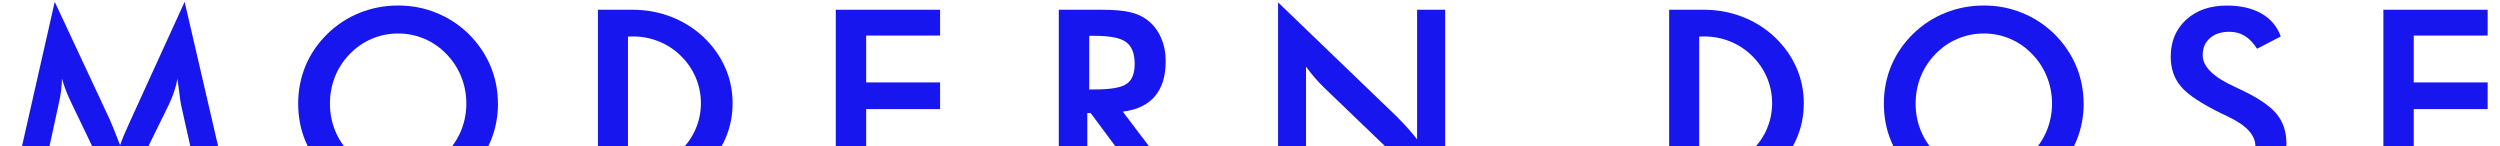<svg width="1419" height="83" viewBox="0 0 1419 83" fill="none" xmlns="http://www.w3.org/2000/svg">
<path d="M411.56 38.254C408.747 31.826 404.6 26.082 399.197 20.941C393.794 15.92 387.668 12.114 380.819 9.492C373.971 6.87 366.74 5.535 359.137 5.535H339.393V111.605H359.137C366.669 111.605 373.86 110.27 380.748 107.609C387.597 104.947 393.763 101.101 399.237 96.08C404.64 91.058 408.747 85.354 411.6 78.958C414.412 72.57 415.826 65.753 415.826 58.602C415.826 51.451 414.421 44.682 411.6 38.286L411.56 38.246V38.254ZM394.899 73.07C392.96 77.638 390.14 81.746 386.453 85.322C382.727 88.897 378.539 91.638 373.899 93.537C369.22 95.436 364.309 96.35 359.137 96.35C358.223 96.35 357.349 96.271 356.435 96.239V20.79C357.309 20.711 358.223 20.679 359.137 20.679C364.349 20.679 369.331 21.632 374.01 23.531C378.73 25.43 382.878 28.171 386.453 31.715C390.107 35.29 392.921 39.398 394.899 44.006C396.837 48.607 397.83 53.477 397.83 58.578C397.83 63.679 396.845 68.47 394.899 73.038V73.079V73.07Z" fill="#1716EE"/>
<path d="M1019.59 38.254C1016.77 31.826 1012.62 26.082 1007.22 20.941C1001.82 15.92 995.694 12.114 988.84 9.492C982 6.87 974.774 5.535 967.161 5.535H947.416V111.605H967.161C974.69 111.605 981.881 110.27 988.77 107.609C995.623 104.947 1001.78 101.101 1007.26 96.08C1012.66 91.058 1016.77 85.354 1019.62 78.958C1022.43 72.57 1023.84 65.753 1023.84 58.602C1023.84 51.451 1022.43 44.682 1019.62 38.286L1019.59 38.246V38.254ZM1002.92 73.07C1000.98 77.638 998.161 81.746 994.478 85.322C990.752 88.897 986.563 91.638 981.923 93.537C977.242 95.436 972.335 96.35 967.161 96.35C966.248 96.35 965.369 96.271 964.455 96.239V20.79C965.334 20.711 966.248 20.679 967.161 20.679C972.37 20.679 977.354 21.632 982.036 23.531C986.752 25.43 990.9 28.171 994.478 31.715C998.133 35.29 1000.94 39.398 1002.92 44.006C1004.86 48.607 1005.85 53.477 1005.85 58.578C1005.85 63.679 1004.86 68.47 1002.92 73.038V73.079V73.07Z" fill="#1716EE"/>
<path d="M102.702 59.219C102.512 58.385 102.21 56.137 101.749 52.41C101.367 49.328 101.026 46.777 100.724 44.727C100.303 47.127 99.659 49.558 98.856 51.958C98.055 54.357 97.069 56.828 95.854 59.339L68.117 115.838L40.387 58.155C39.243 55.795 38.218 53.515 37.384 51.266C36.55 49.057 35.787 46.849 35.175 44.688C35.136 46.896 34.945 49.256 34.643 51.687C34.341 54.127 33.84 56.669 33.236 59.331L21.859 111.571H6L31.067 1.044L62.38 68.007C62.873 69.072 63.596 70.82 64.589 73.299C65.582 75.77 66.758 78.813 68.164 82.428C69.189 79.385 70.786 75.507 72.955 70.828C73.527 69.572 73.98 68.619 74.25 67.936L104.8 1.044L130.439 111.603H114.422L102.702 59.212V59.219Z" fill="#1716EE"/>
<path d="M282.654 58.802C282.654 66.334 281.247 73.453 278.427 80.183C275.614 86.88 271.467 92.887 266.064 98.139C260.622 103.391 254.464 107.419 247.575 110.24C240.727 113.052 233.496 114.427 225.964 114.427C218.432 114.427 211.051 113.021 204.13 110.2C197.21 107.387 191.084 103.351 185.753 98.139C180.35 92.887 176.242 86.912 173.43 80.254C170.617 73.596 169.242 66.445 169.242 58.794C169.242 51.142 170.649 44.071 173.43 37.334C176.242 30.636 180.35 24.629 185.753 19.298C191.156 14.046 197.282 10.018 204.162 7.276C211.051 4.535 218.273 3.129 225.964 3.129C233.655 3.129 240.838 4.495 247.647 7.276C254.496 10.018 260.622 14.046 266.025 19.298C271.427 24.661 275.535 30.715 278.387 37.445C281.2 44.174 282.614 51.293 282.614 58.786H282.654V58.802ZM264.697 58.802C264.697 53.439 263.712 48.338 261.766 43.507C259.827 38.676 257.014 34.378 253.32 30.612C249.745 26.885 245.597 24.033 240.878 22.015C236.158 19.997 231.216 19.012 226.004 19.012C220.791 19.012 215.842 19.997 211.13 21.983C206.411 23.962 202.223 26.854 198.576 30.62C194.922 34.346 192.109 38.613 190.171 43.443C188.232 48.274 187.278 53.415 187.278 58.818C187.278 64.22 188.232 69.242 190.171 74.033C192.109 78.824 194.89 83.09 198.576 86.856C202.263 90.623 206.411 93.515 211.09 95.493C215.77 97.472 220.752 98.465 226.004 98.465C231.256 98.465 236.087 97.479 240.766 95.493C245.406 93.515 249.633 90.623 253.32 86.856C256.974 83.09 259.787 78.792 261.766 74.001C263.704 69.21 264.697 64.149 264.697 58.818V58.802Z" fill="#1716EE"/>
<path d="M474.395 111.605V5.535H533.587V20.186H491.628V46.779H533.587V61.923H491.628V96.199H533.587V111.644H474.395V111.605Z" fill="#1716EE"/>
<path d="M617.142 64.164V111.605H600.973V5.535H625.015C632.055 5.535 637.529 5.988 641.415 6.902C645.3 7.815 648.605 9.333 651.378 11.47C654.651 14.021 657.202 17.326 658.99 21.402C660.777 25.47 661.651 29.927 661.651 34.718C661.651 43.244 659.593 49.862 655.485 54.693C651.378 59.484 645.324 62.376 637.299 63.369L673.824 111.613H654.342L619.072 64.171H617.134L617.142 64.164ZM618.246 50.768H621.368C630.497 50.768 636.544 49.703 639.555 47.574C642.558 45.444 644.044 41.678 644.044 36.276C644.044 30.42 642.447 26.304 639.214 23.913C636.02 21.513 630.045 20.337 621.368 20.337H618.246V50.776V50.768Z" fill="#1716EE"/>
<path d="M725.434 111.602V1.345L792.81 66.178C794.638 68.006 796.493 69.984 798.405 72.042C800.303 74.132 802.279 76.452 804.338 79.081V5.532H820.274V115.718L751.534 49.708C749.706 47.92 747.921 46.053 746.205 44.043C744.497 42.064 742.859 39.975 741.299 37.806V111.578H725.434V111.618V111.602Z" fill="#1716EE"/>
<path d="M1182.69 58.802C1182.69 66.334 1181.27 73.453 1178.46 80.183C1175.65 86.88 1171.5 92.887 1166.1 98.139C1160.66 103.391 1154.5 107.419 1147.61 110.24C1140.76 113.052 1133.53 114.427 1126 114.427C1118.47 114.427 1111.08 113.021 1104.17 110.2C1097.24 107.387 1091.11 103.351 1085.79 98.139C1080.39 92.887 1076.28 86.912 1073.46 80.254C1070.64 73.596 1069.28 66.445 1069.28 58.794C1069.28 51.142 1070.69 44.071 1073.46 37.334C1076.28 30.636 1080.39 24.629 1085.79 19.298C1091.19 14.046 1097.31 10.018 1104.2 7.276C1111.08 4.535 1118.32 3.129 1126 3.129C1133.68 3.129 1140.88 4.495 1147.68 7.276C1154.53 10.018 1160.66 14.046 1166.06 19.298C1171.46 24.661 1175.57 30.715 1178.43 37.445C1181.24 44.174 1182.65 51.293 1182.65 58.786H1182.69V58.802ZM1164.73 58.802C1164.73 53.439 1163.74 48.338 1161.8 43.507C1159.86 38.676 1157.04 34.378 1153.35 30.612C1149.78 26.885 1145.63 24.033 1140.91 22.015C1136.19 19.997 1131.25 19.012 1126.04 19.012C1120.83 19.012 1115.89 19.997 1111.17 21.983C1106.45 23.962 1102.26 26.854 1098.61 30.62C1094.96 34.346 1092.15 38.613 1090.2 43.443C1088.26 48.274 1087.31 53.415 1087.31 58.818C1087.31 64.22 1088.26 69.242 1090.2 74.033C1092.15 78.824 1094.92 83.09 1098.61 86.856C1102.3 90.623 1106.45 93.515 1111.13 95.493C1115.81 97.472 1120.79 98.465 1126.04 98.465C1131.29 98.465 1136.12 97.479 1140.81 95.493C1145.44 93.515 1149.66 90.623 1153.35 86.856C1157.01 83.09 1159.83 78.792 1161.8 74.001C1163.74 69.21 1164.73 64.149 1164.73 58.818V58.802Z" fill="#1716EE"/>
<path d="M1229.12 90.38L1242.89 83.992C1244.19 88.751 1246.58 92.327 1250.08 94.837C1253.55 97.308 1257.99 98.563 1263.4 98.563C1268.5 98.563 1272.61 97.157 1275.61 94.305C1278.62 91.452 1280.14 87.647 1280.14 82.855C1280.14 76.618 1274.97 71.065 1264.62 66.194C1263.17 65.471 1262.07 64.939 1261.27 64.597C1249.59 58.893 1241.8 53.752 1237.91 49.112C1234.03 44.512 1232.1 38.878 1232.1 32.181C1232.1 23.544 1235.02 16.544 1240.88 11.181C1246.74 5.818 1254.42 3.156 1263.97 3.156C1271.81 3.156 1278.35 4.682 1283.6 7.685C1288.86 10.688 1292.5 15.027 1294.56 20.7L1281.09 27.66C1278.96 24.315 1276.64 21.875 1274.09 20.358C1271.55 18.801 1268.65 18.038 1265.38 18.038C1260.73 18.038 1257.05 19.253 1254.35 21.653C1251.61 24.052 1250.24 27.318 1250.24 31.354C1250.24 37.742 1256.21 43.677 1268.2 49.16C1269.11 49.581 1269.84 49.922 1270.36 50.184C1280.82 55.015 1288.05 59.735 1291.93 64.335C1295.85 68.935 1297.79 74.72 1297.79 81.608C1297.79 91.651 1294.63 99.644 1288.32 105.539C1282 111.435 1273.44 114.407 1262.67 114.407C1253.66 114.407 1246.25 112.317 1240.46 108.17C1234.68 104.022 1230.91 98.087 1229.12 90.324V90.403V90.38Z" fill="#1716EE"/>
<path d="M1352.81 111.605V5.535H1412V20.186H1370.04V46.779H1412V61.923H1370.04V96.199H1412V111.644H1352.81V111.605Z" fill="#1716EE"/>
</svg>
